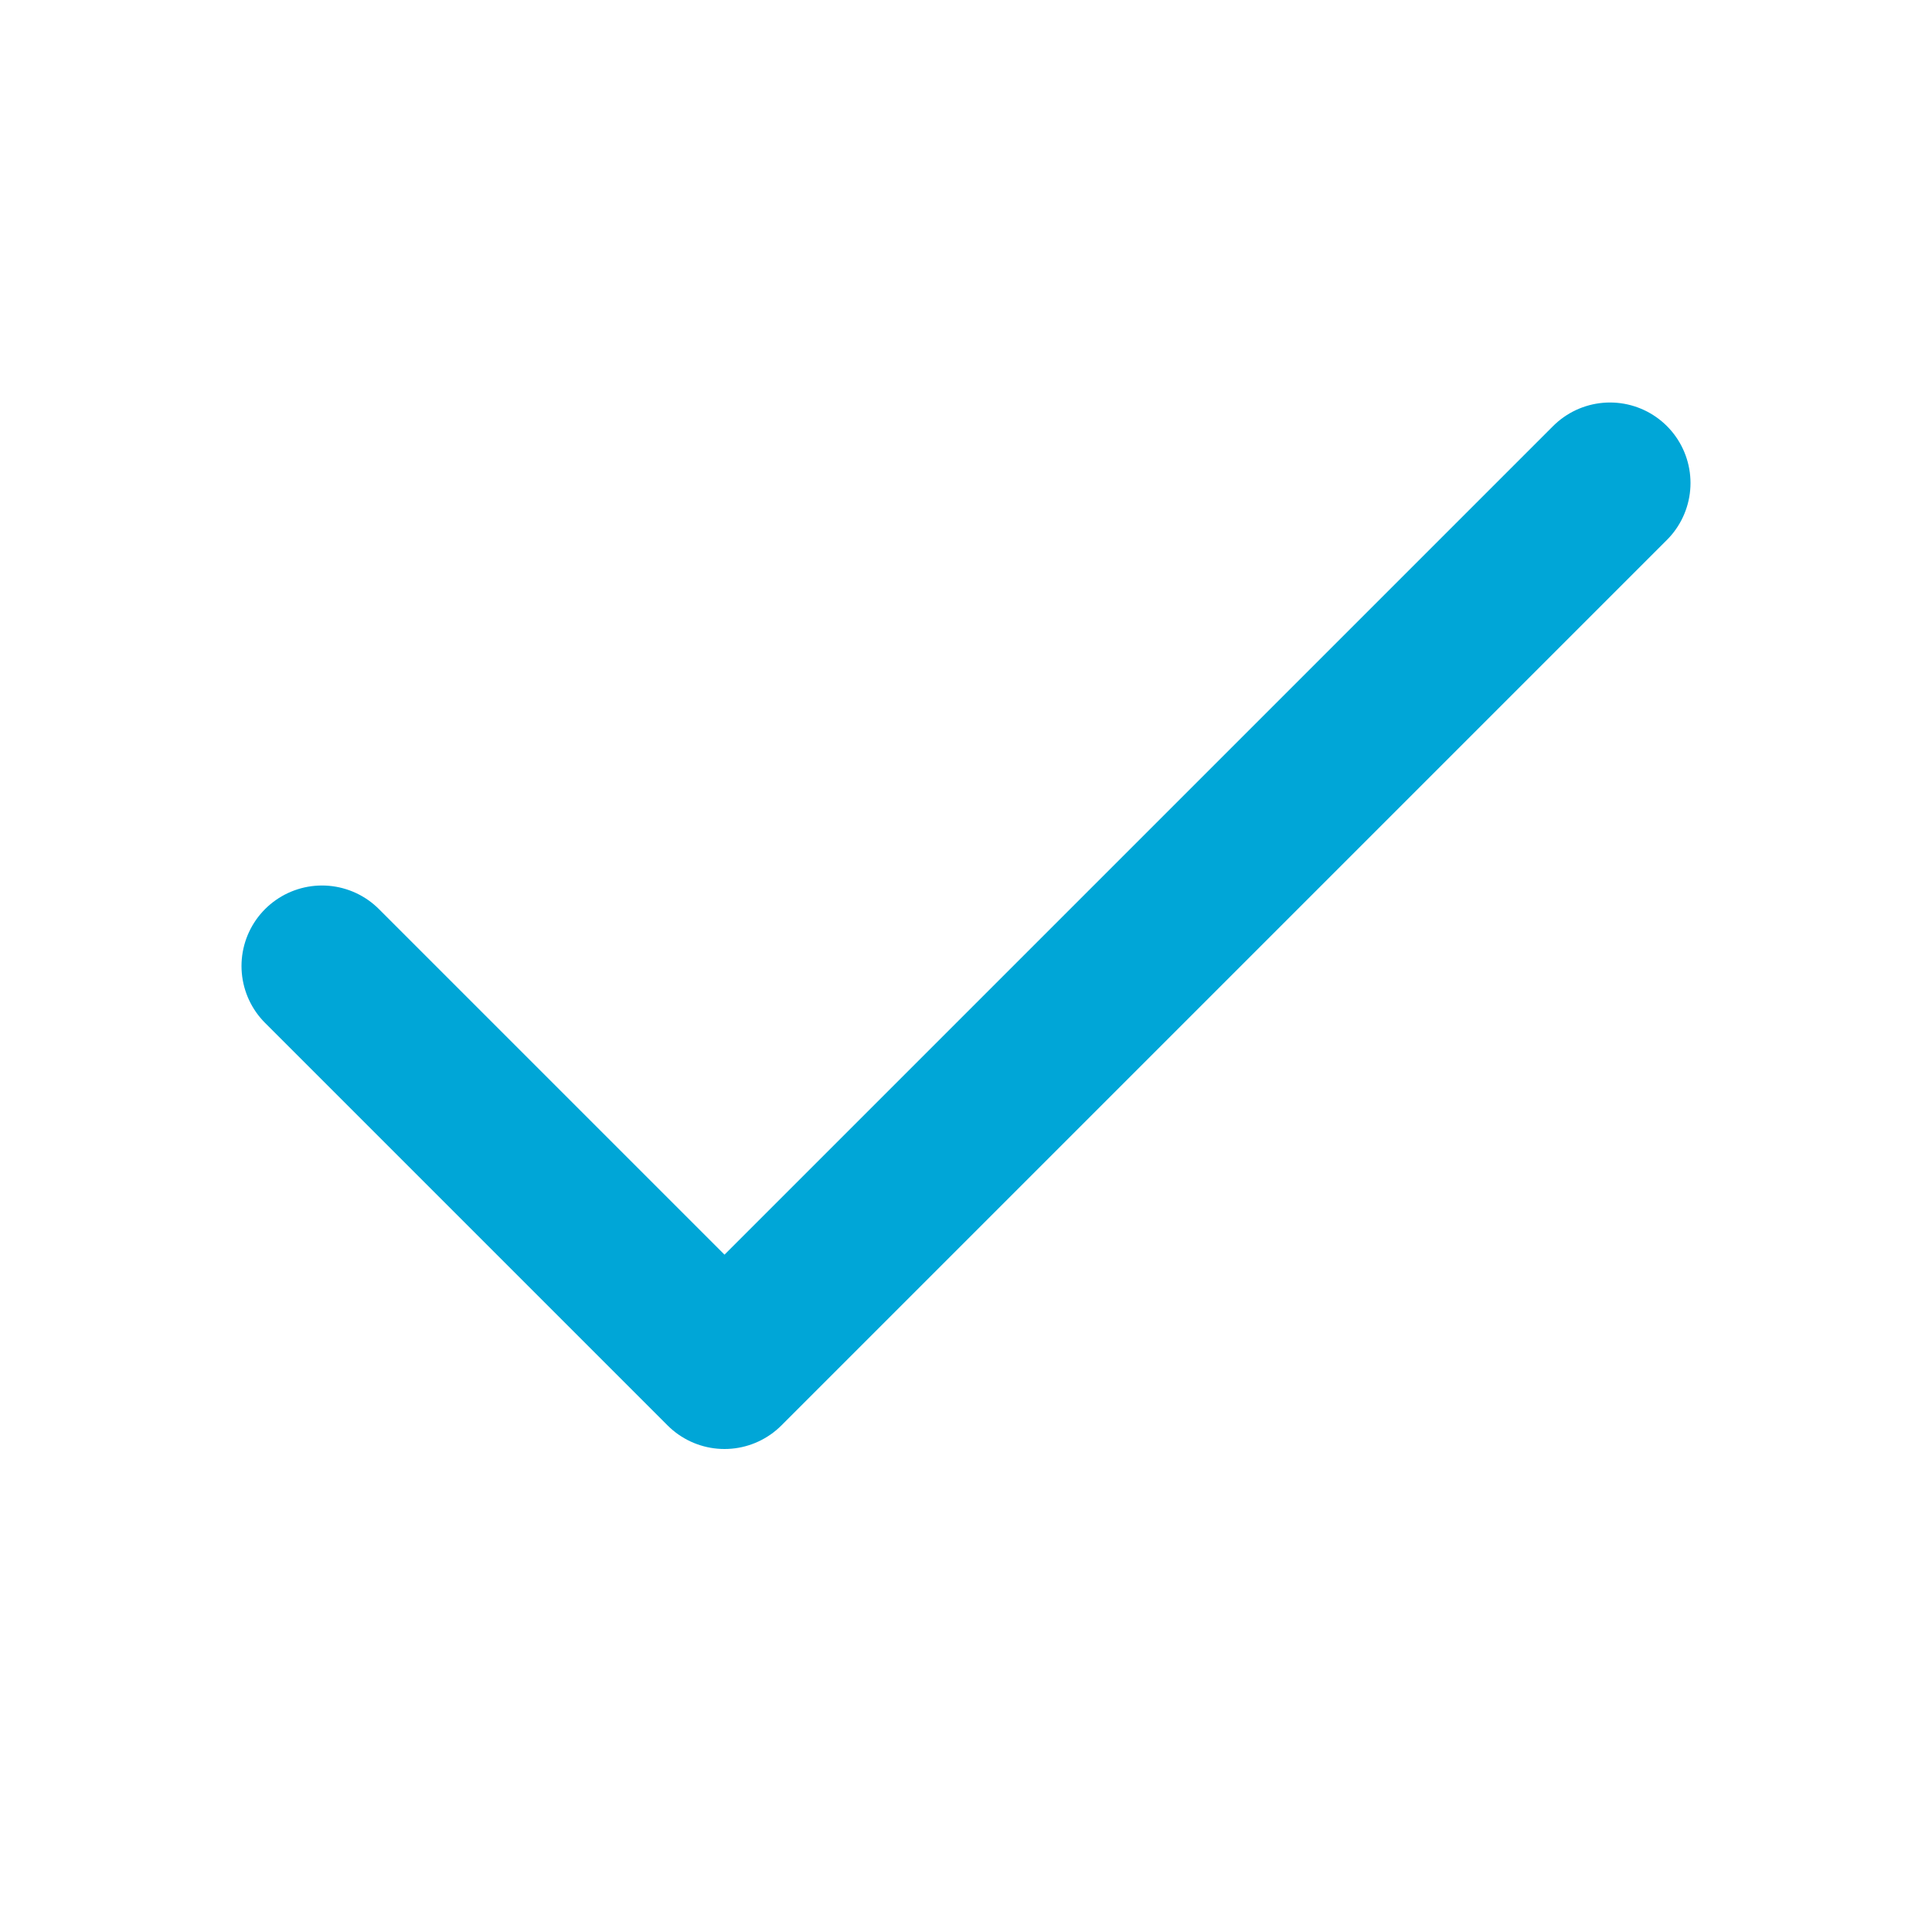 <svg width="24" height="24" viewBox="0 0 24 24" fill="none" xmlns="http://www.w3.org/2000/svg">
<g id="check">
<path id="Vector" d="M20 6L9 17L4 12" stroke="#00A6D7" stroke-width="2" stroke-linecap="round" stroke-linejoin="round"/>
</g>
</svg>
